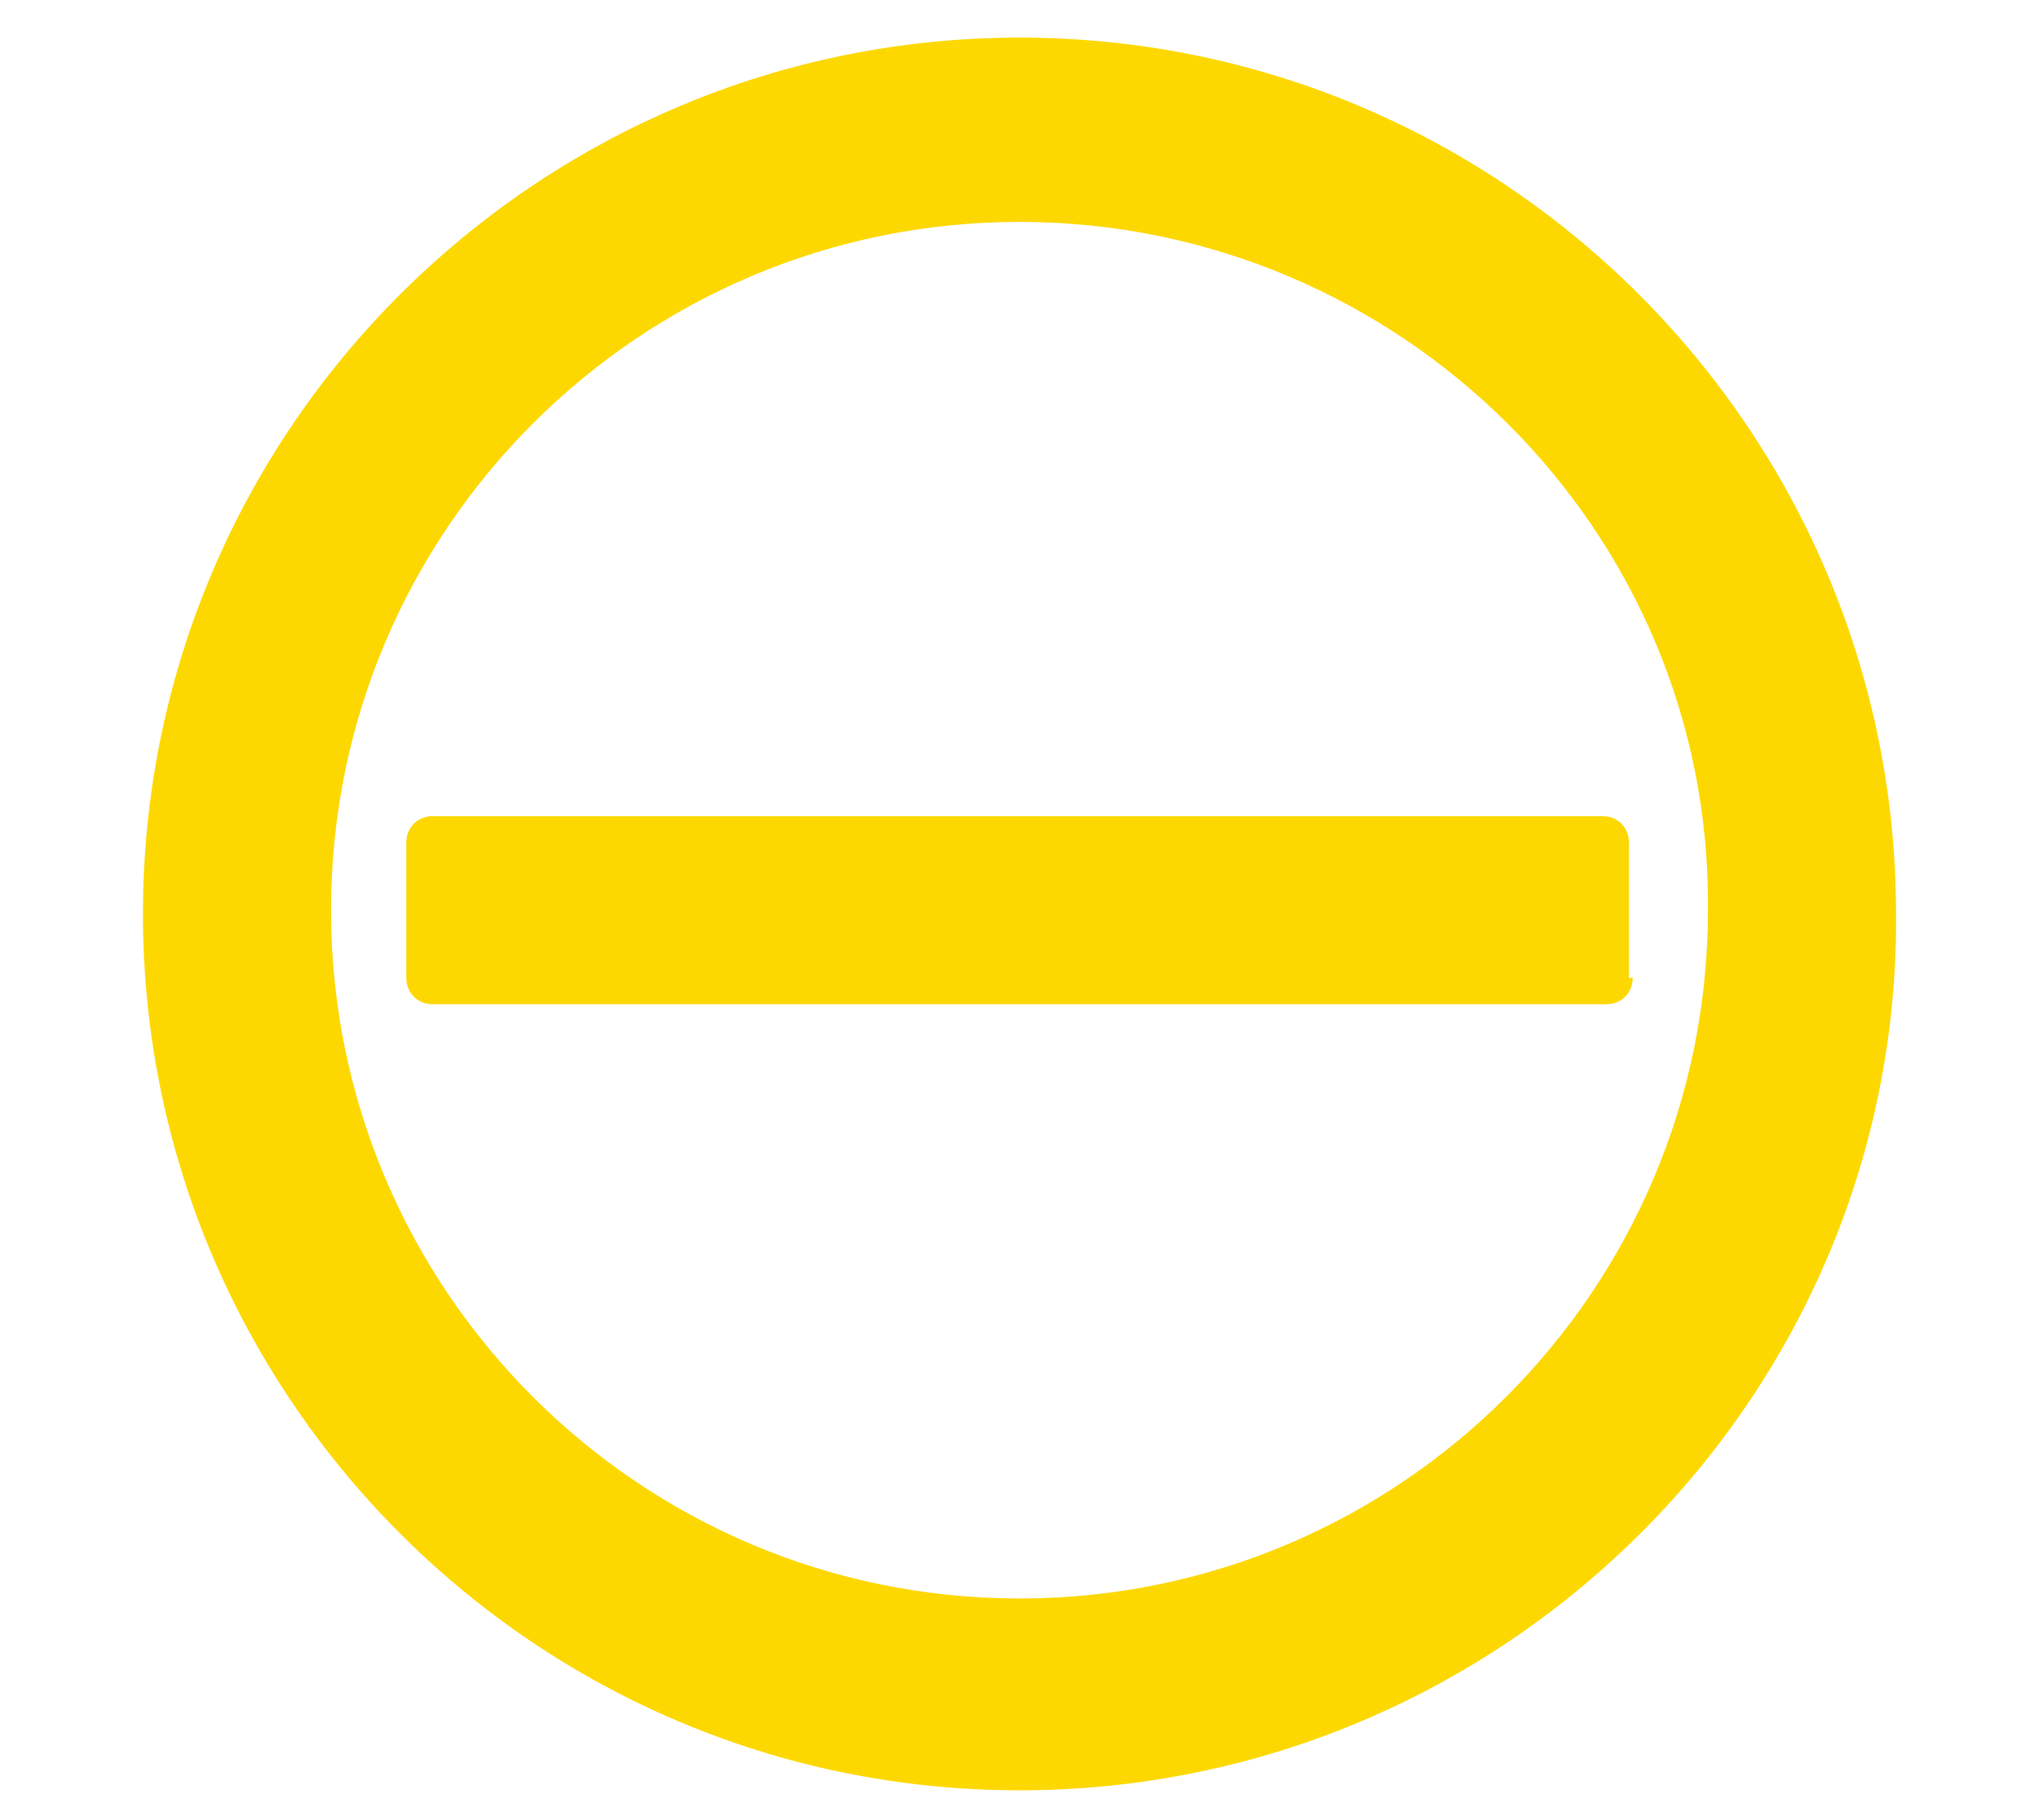 <?xml version="1.0" encoding="utf-8"?>
<!-- Generator: Adobe Illustrator 23.0.2, SVG Export Plug-In . SVG Version: 6.00 Build 0)  -->
<svg version="1.1" id="Layer_1" xmlns="http://www.w3.org/2000/svg" xmlns:xlink="http://www.w3.org/1999/xlink" x="0px" y="0px"
	 viewBox="0 0 54.2 48.4" style="enable-background:new 0 0 54.2 48.4;" xml:space="preserve">
<style type="text/css">
	.st0{fill:#FDD800;}
</style>
<title>down-green</title>
<path class="st0" d="M27.1,47.6c-12.9,0-23.3-10.5-23.3-23.3C3.8,11.4,14.3,1,27.1,1C40,1,50.4,11.5,50.4,24.3
	C50.5,37.1,40,47.6,27.1,47.6z M27.1,5.9C17,5.9,8.8,14.1,8.8,24.2S17,42.5,27.1,42.5s18.3-8.2,18.3-18.3
	C45.5,14.1,37.2,5.9,27.1,5.9z"/>
<path class="st0" d="M43.4,26c0,0.4-0.3,0.7-0.7,0.7H11.5c-0.4,0-0.7-0.3-0.7-0.7v-3.6c0-0.4,0.3-0.7,0.7-0.7h31.1
	c0.4,0,0.7,0.3,0.7,0.7V26z"/>
</svg>
